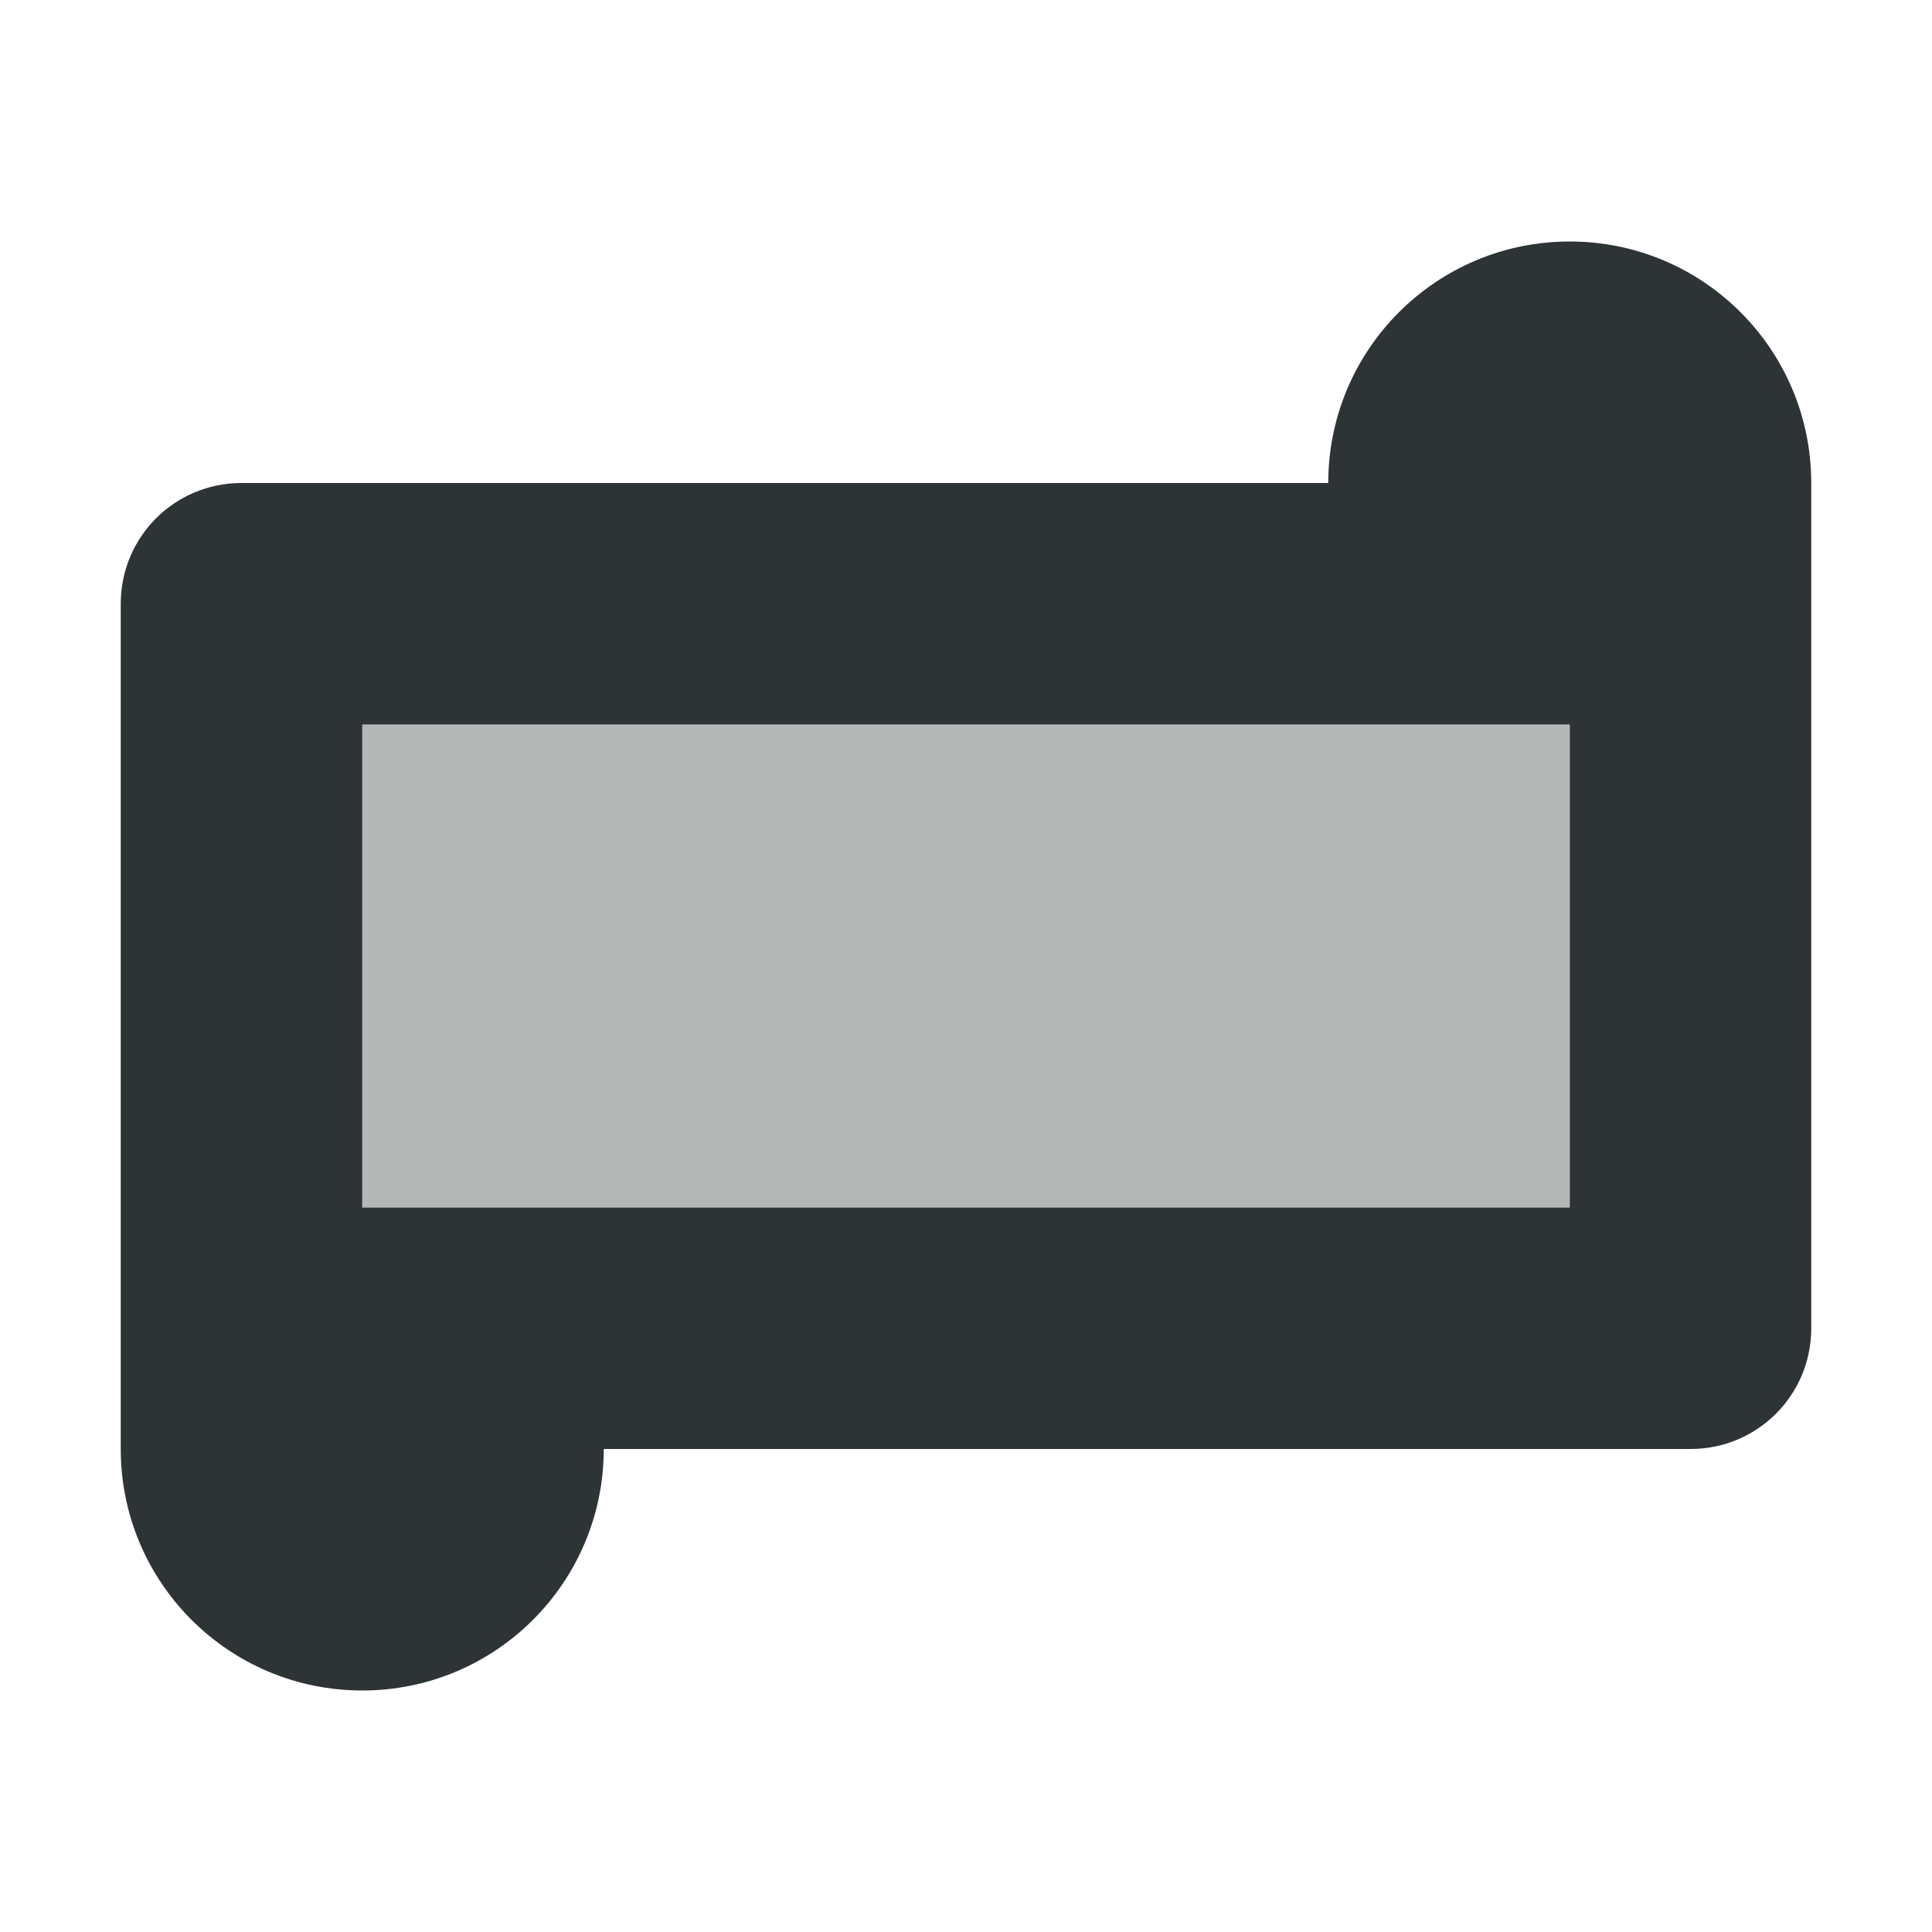 <svg viewBox="0 0 16 16" xmlns="http://www.w3.org/2000/svg"><g fill="#2e3436"><path d="m13 2c-1.105 0-2 .895-2 2h-9c-.554 0-1 .446-1 1v7c0 1.105.895 2 2 2s2-.895 2-2h9c.554 0 1-.446 1-1v-7c0-1.105-.895-2-2-2zm-10 4h10v4h-10z"/><path d="m3 6v4h10v-4z" opacity=".35"/></g></svg>